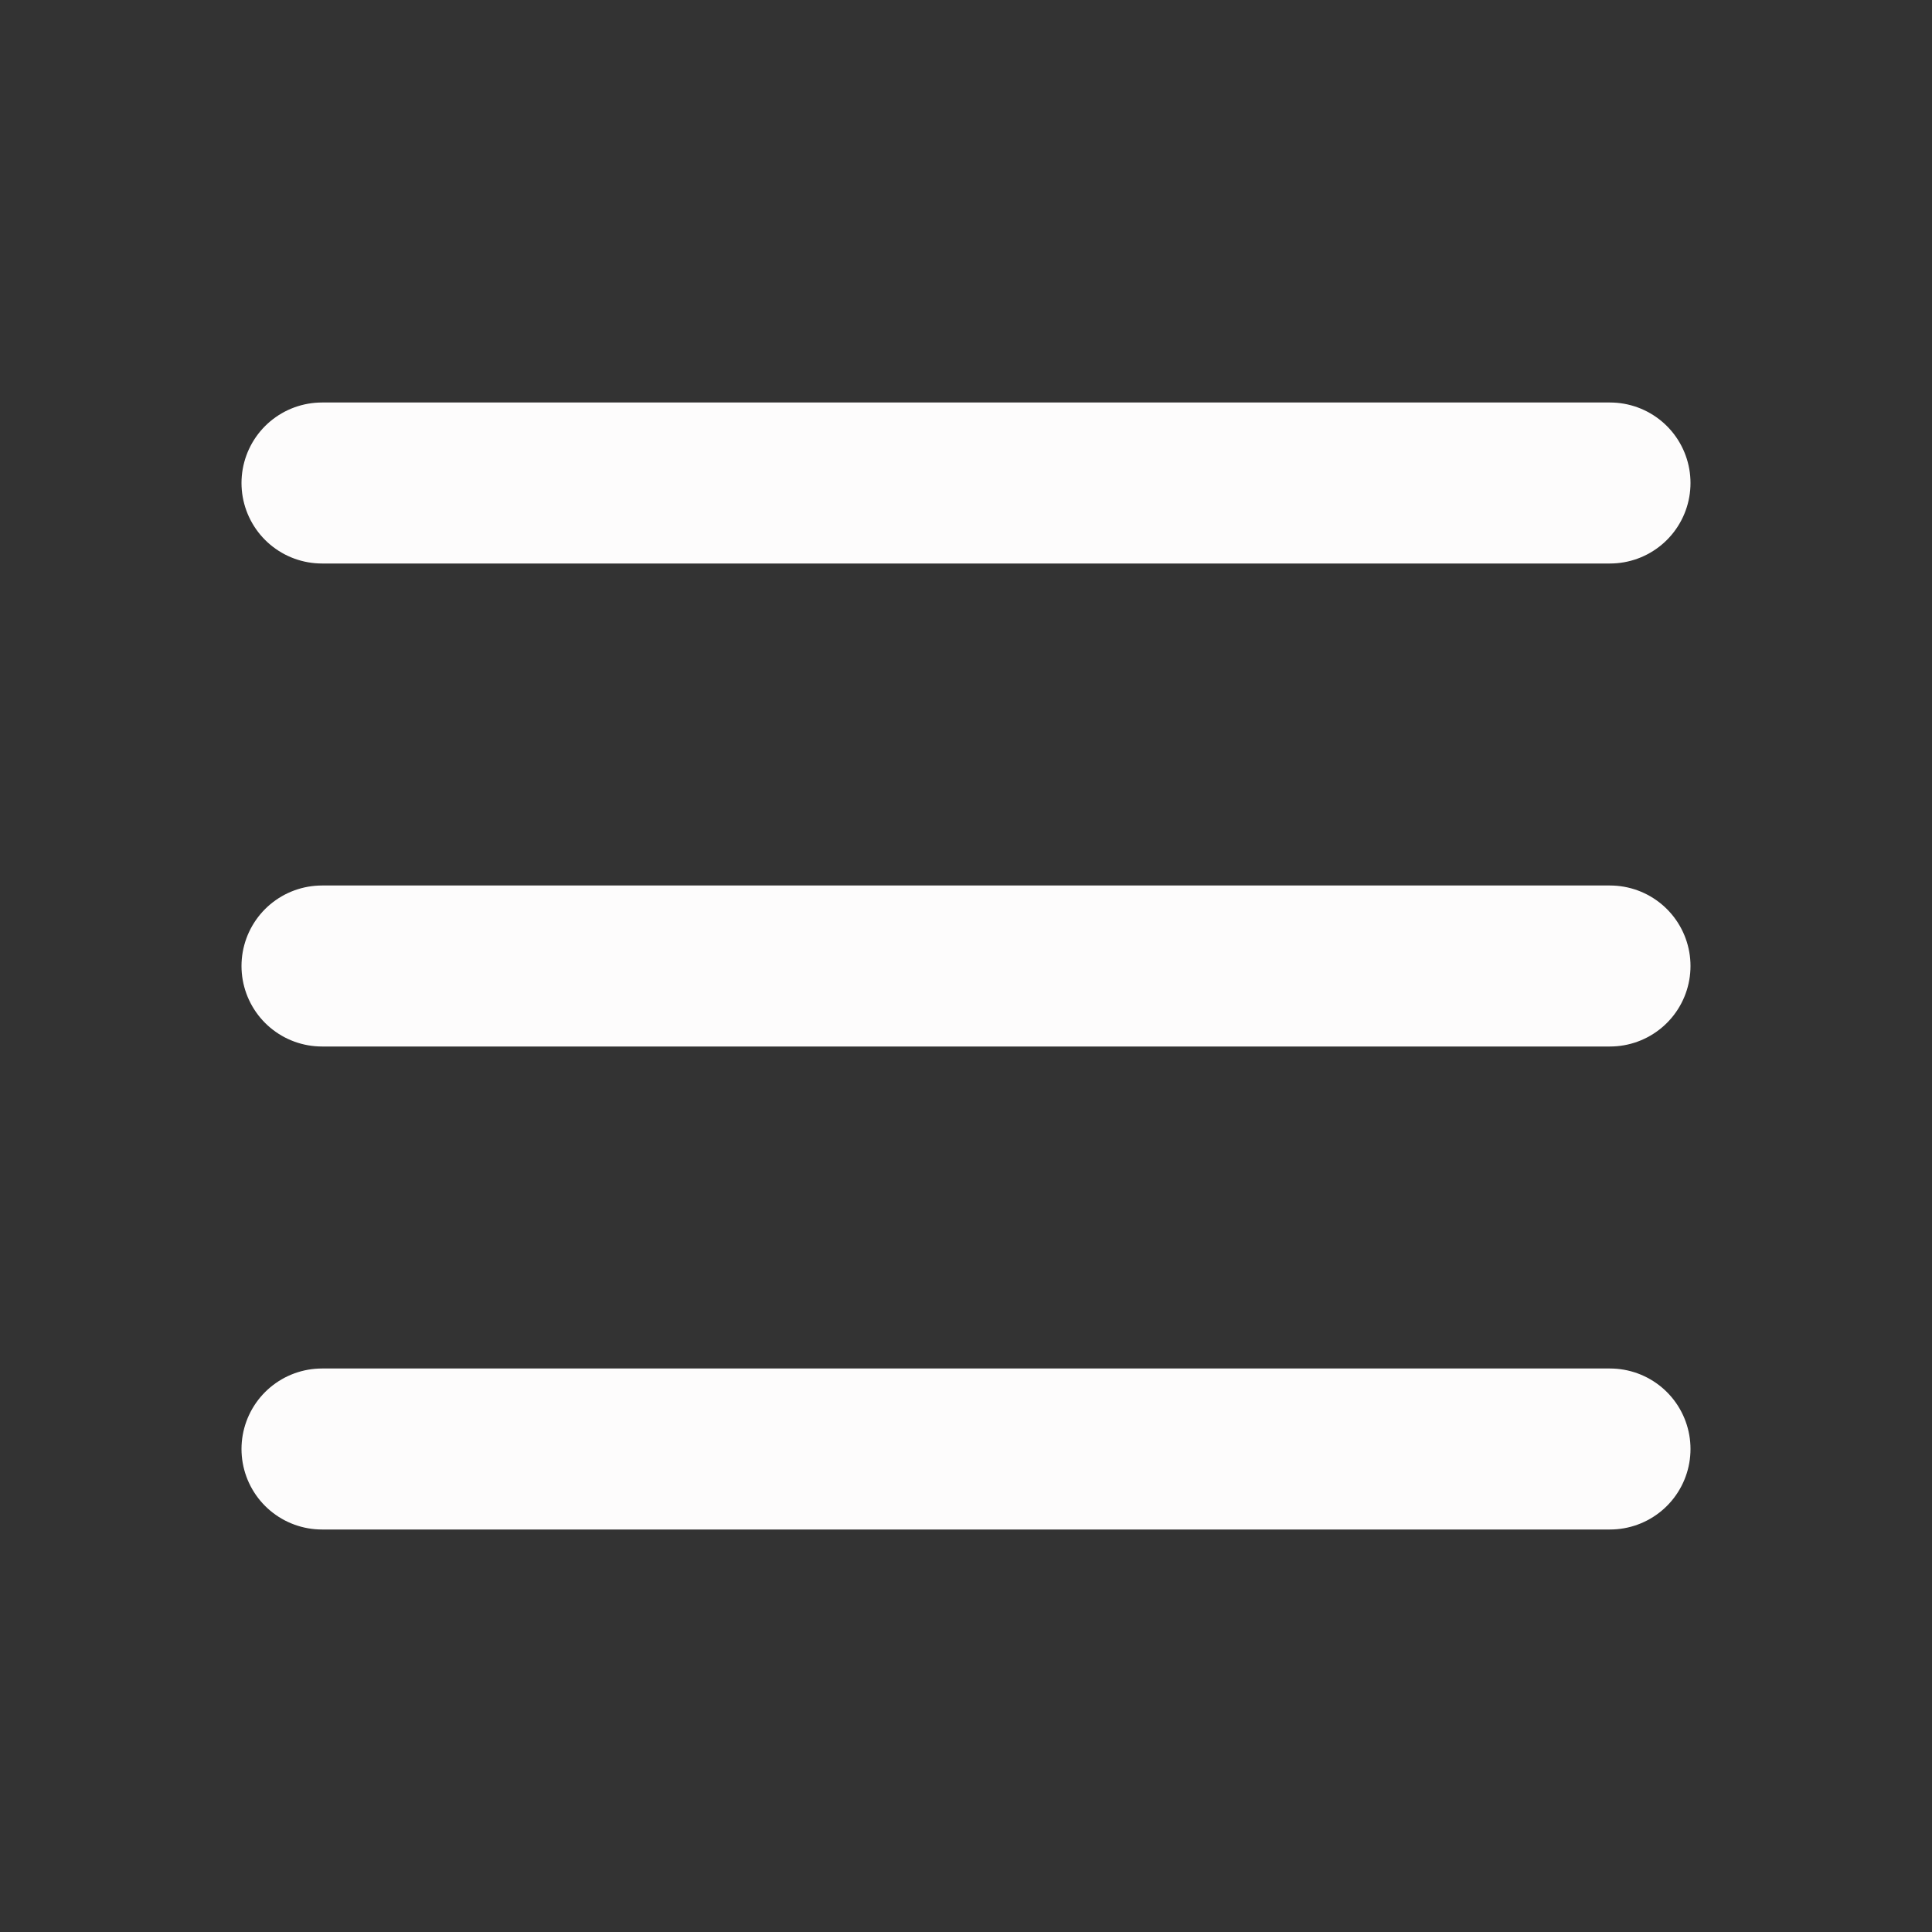 <svg viewBox="0 0 24 24" fill="none" xmlns="http://www.w3.org/2000/svg" stroke="#ffffff"><rect x="0" y="0" width="24" height="24" fill="#333333" stroke="none"/><g id="SVGRepo_bgCarrier" stroke-width="0"></g><g id="SVGRepo_tracerCarrier" stroke-linecap="round" stroke-linejoin="round"></g><g id="SVGRepo_iconCarrier"> <path d="M4 18L20 18" stroke="#fdfcfc" stroke-width="2" stroke-linecap="round"></path> <path d="M4 12L20 12" stroke="#fdfcfc" stroke-width="2" stroke-linecap="round"></path> <path d="M4 6L20 6" stroke="#fdfcfc" stroke-width="2" stroke-linecap="round"></path> </g></svg>